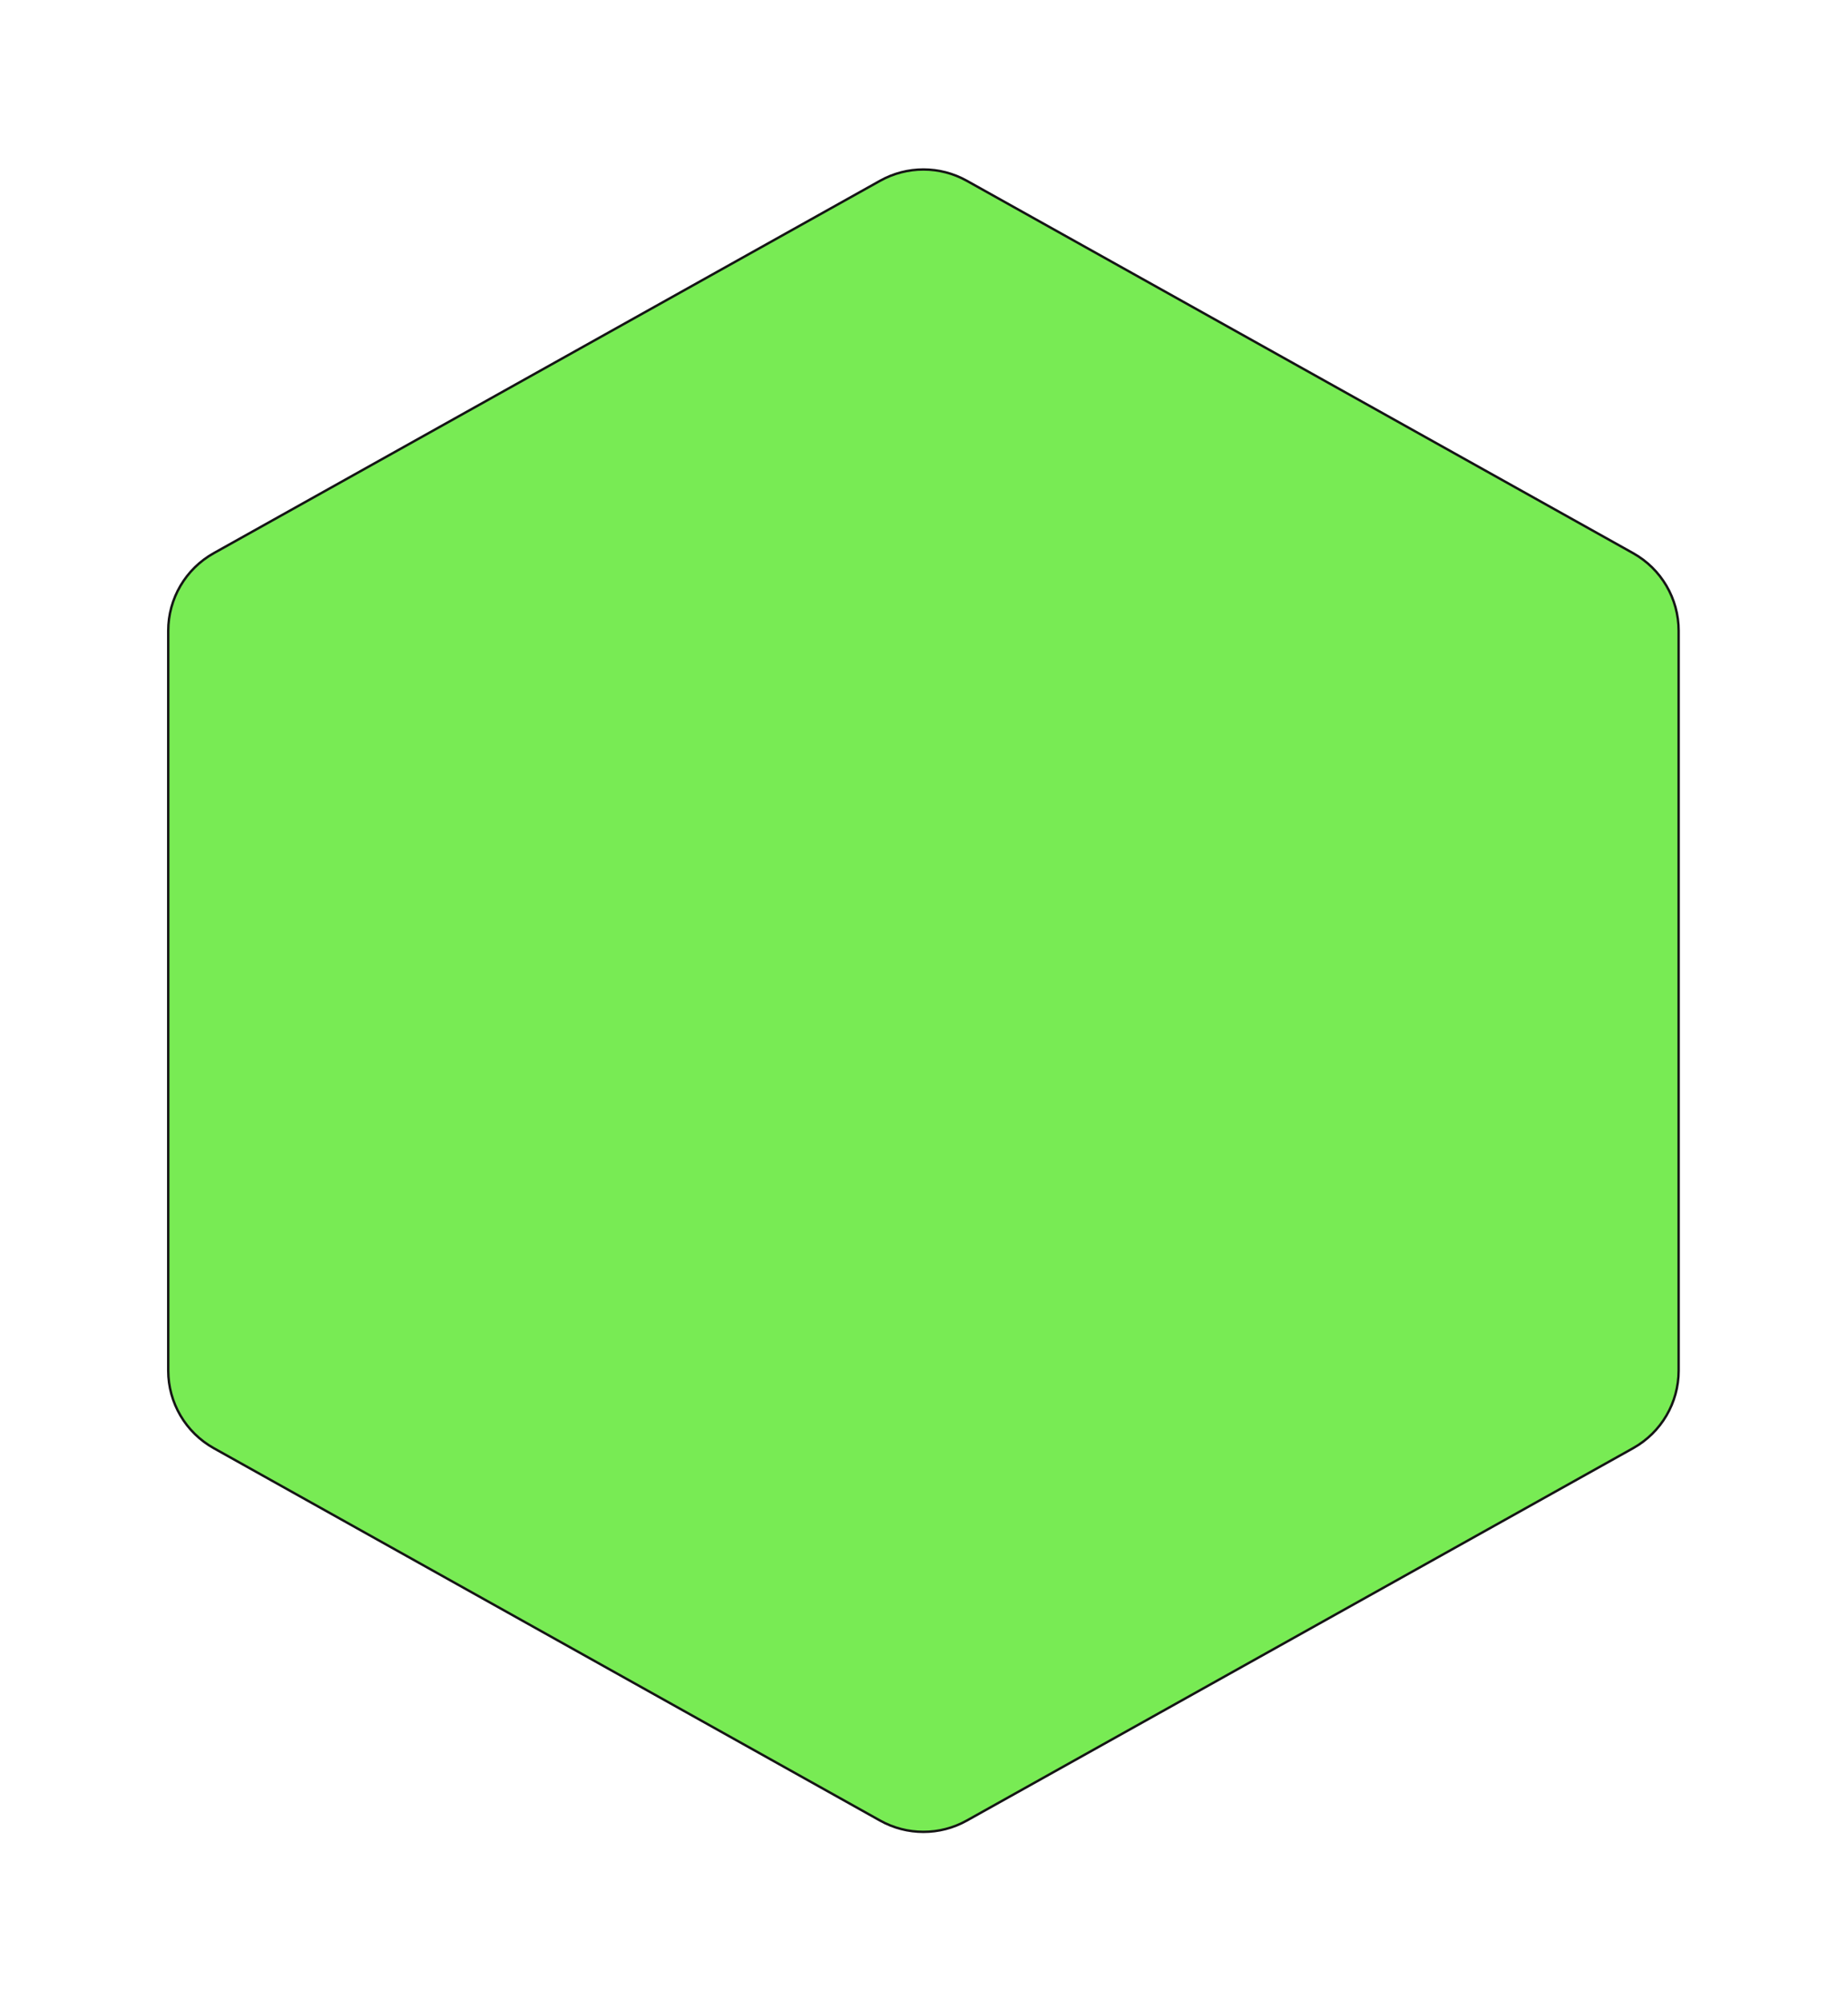<svg width="208" height="225" viewBox="0 0 208 225" fill="none" xmlns="http://www.w3.org/2000/svg">
<g filter="url(#filter0_d_4264_26714)">
<path d="M99.058 16.726C102.09 15.032 105.783 15.032 108.815 16.726L183.815 58.638C186.977 60.405 188.937 63.745 188.937 67.367V150.633C188.937 154.255 186.977 157.595 183.815 159.362L108.815 201.274C105.783 202.968 102.09 202.968 99.058 201.274L24.058 159.362C20.896 157.595 18.936 154.255 18.936 150.633V67.367C18.936 63.745 20.896 60.405 24.058 58.638L99.058 16.726Z" fill="#78EB54"/>
<path d="M99.058 16.726C102.09 15.032 105.783 15.032 108.815 16.726L183.815 58.638C186.977 60.405 188.937 63.745 188.937 67.367V150.633C188.937 154.255 186.977 157.595 183.815 159.362L108.815 201.274C105.783 202.968 102.09 202.968 99.058 201.274L24.058 159.362C20.896 157.595 18.936 154.255 18.936 150.633V67.367C18.936 63.745 20.896 60.405 24.058 58.638L99.058 16.726Z" stroke="#151515" stroke-width="0.271"/>
</g>
<defs>
<filter id="filter0_d_4264_26714" x="0.706" y="0.844" width="206.462" height="223.551" filterUnits="userSpaceOnUse" color-interpolation-filters="sRGB">
<feFlood flood-opacity="0" result="BackgroundImageFix"/>
<feColorMatrix in="SourceAlpha" type="matrix" values="0 0 0 0 0 0 0 0 0 0 0 0 0 0 0 0 0 0 127 0" result="hardAlpha"/>
<feOffset dy="3.619"/>
<feGaussianBlur stdDeviation="9.048"/>
<feComposite in2="hardAlpha" operator="out"/>
<feColorMatrix type="matrix" values="0 0 0 0 0.082 0 0 0 0 0.082 0 0 0 0 0.082 0 0 0 0.15 0"/>
<feBlend mode="normal" in2="BackgroundImageFix" result="effect1_dropShadow_4264_26714"/>
<feBlend mode="normal" in="SourceGraphic" in2="effect1_dropShadow_4264_26714" result="shape"/>
</filter>
</defs>
</svg>
